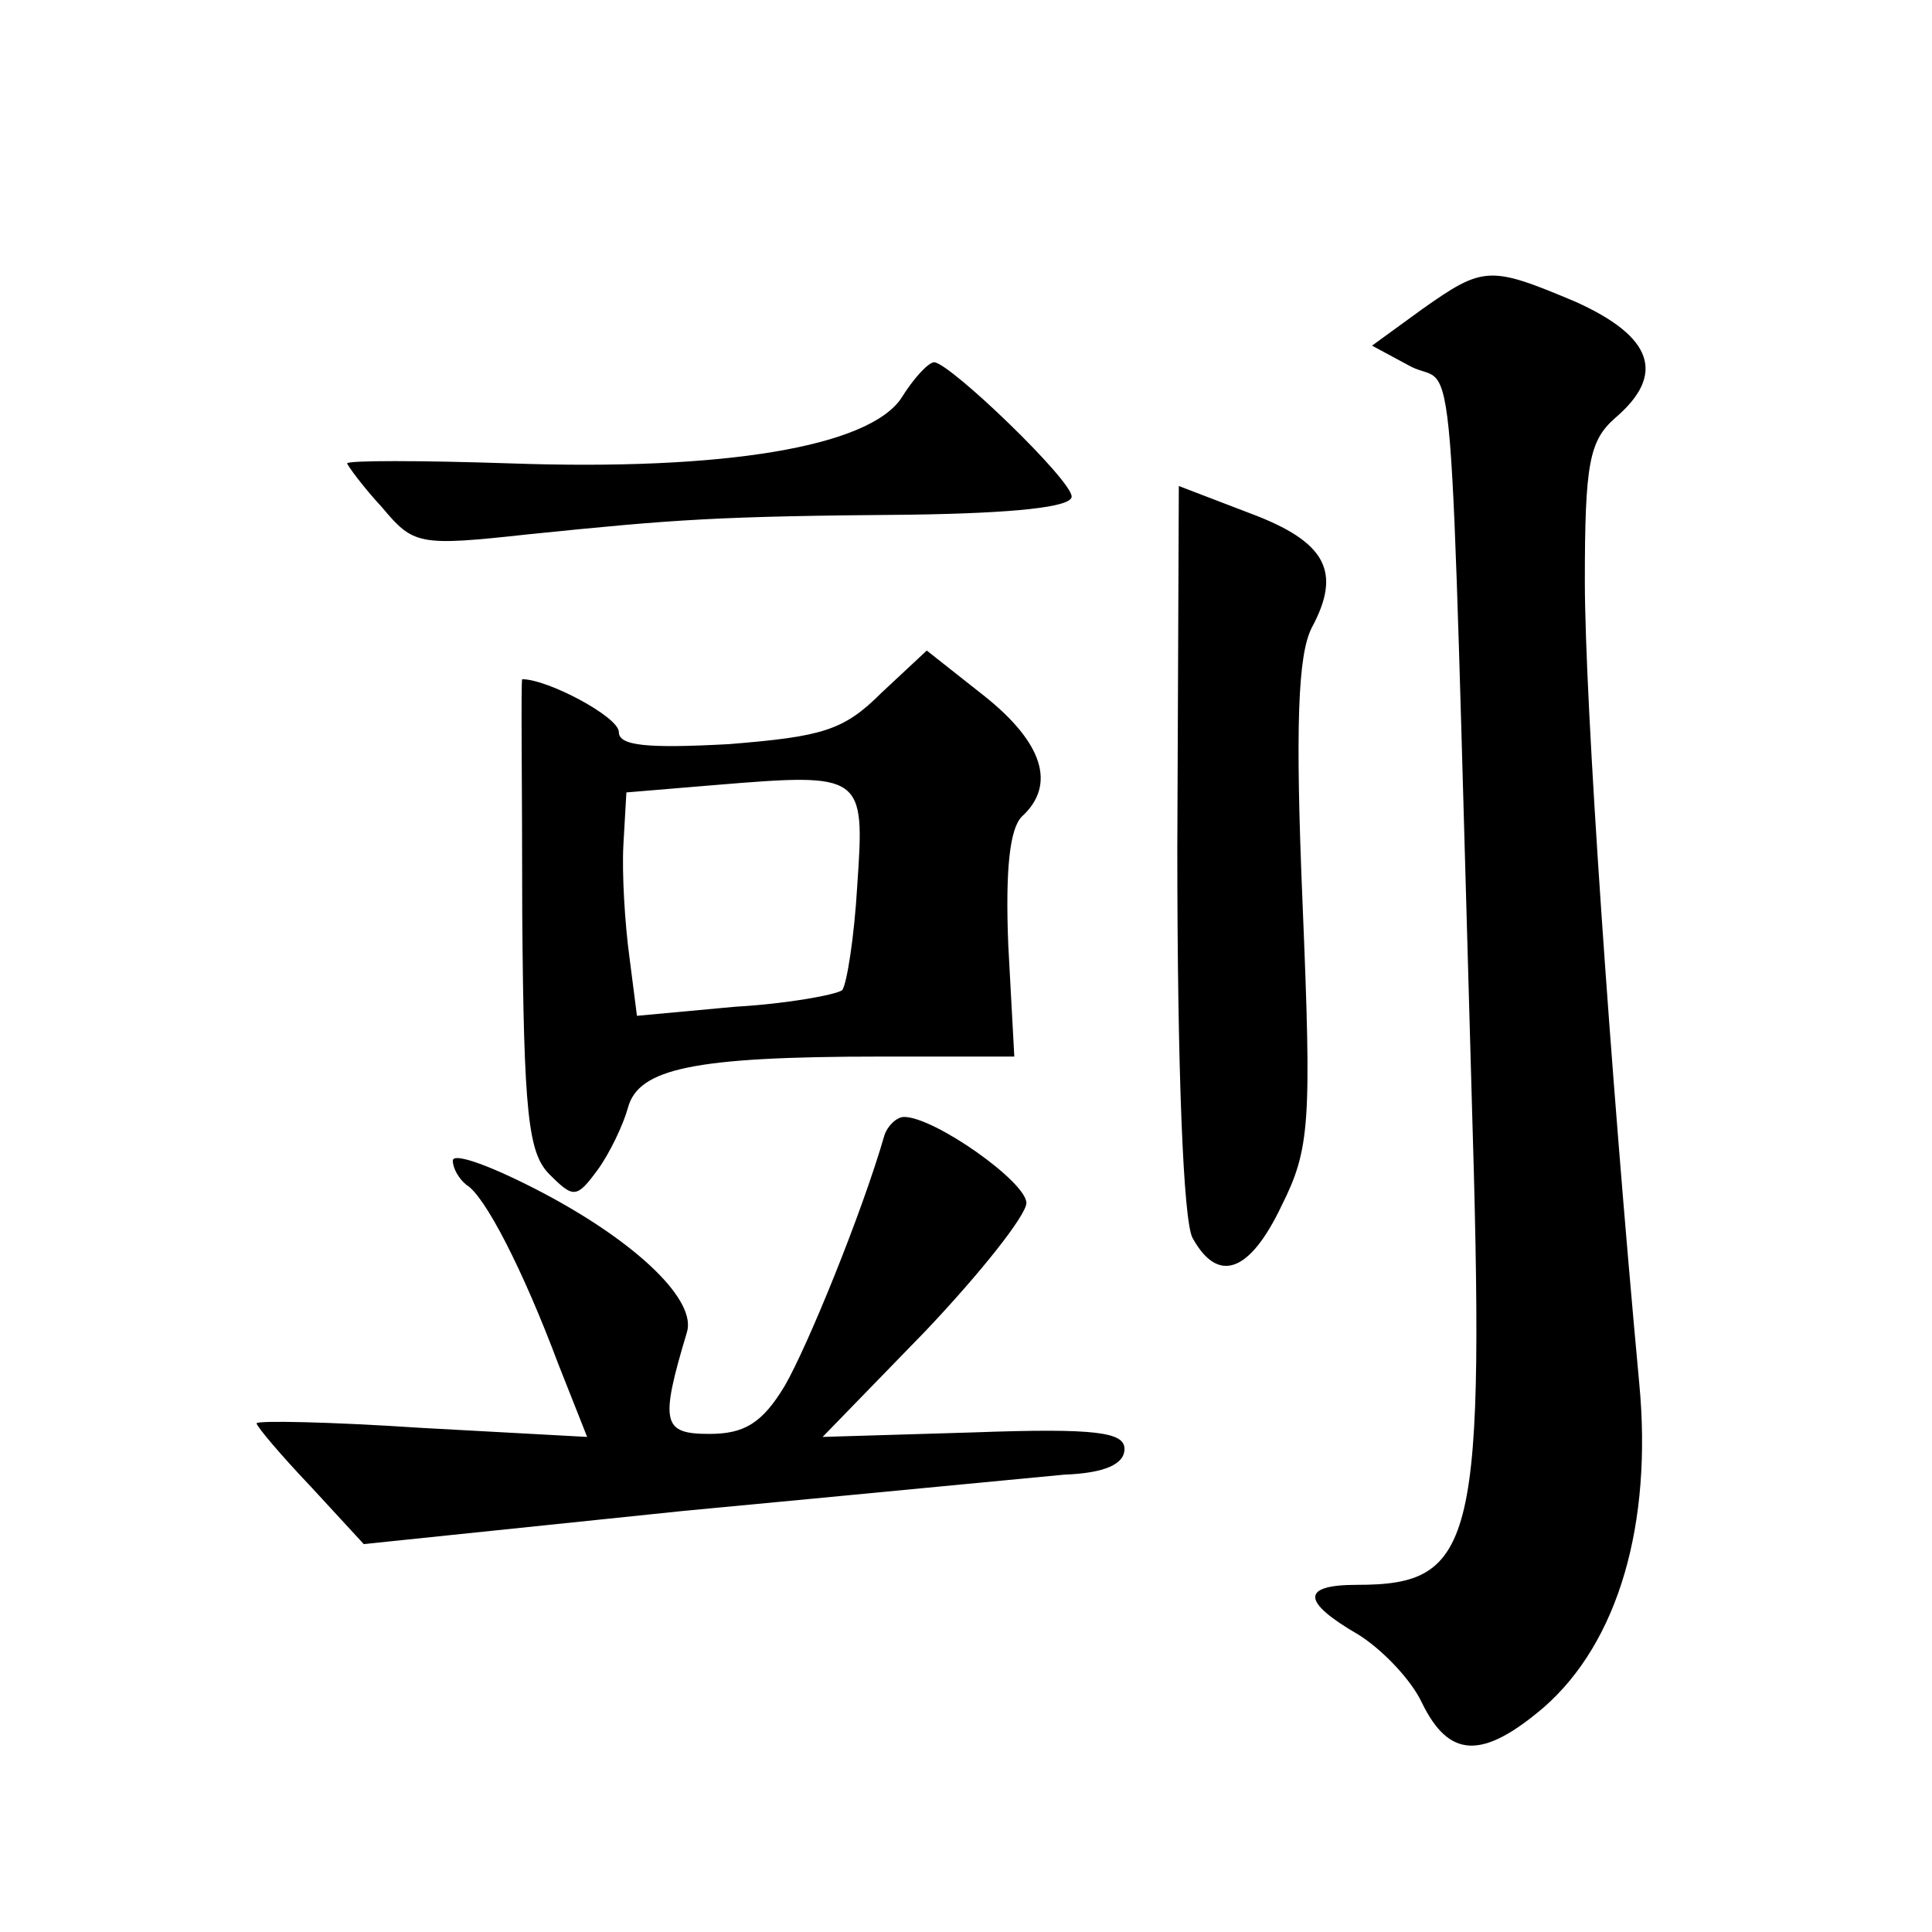 <?xml version="1.0" standalone="no"?>
<!DOCTYPE svg PUBLIC "-//W3C//DTD SVG 20010904//EN"
 "http://www.w3.org/TR/2001/REC-SVG-20010904/DTD/svg10.dtd">
<svg version="1.0" xmlns="http://www.w3.org/2000/svg"
 width="128pt" height="128pt" viewBox="0 0 128 128"
 preserveAspectRatio="xMidYMid meet">
<g transform="translate(0,128) scale(0.1,-0.1)"
fill="#0" stroke="none">
<path d="M942 1075 l-33 -24 26 -14 c30 -15 25 41 40 -482 9 -298 3 -325 -76 -325
-37 0 -37 -11 1 -33 16 -10 35 -30 42 -45 18 -37 40 -38 81 -3 49 43 72 121 63
215 -19 205 -36 451 -36 531 0 78 3 93 20 108 34 29 25 54 -26 77 -57 24 -61 24
-102 -5z M597 1016 c-22 -32 -117 -48 -259 -43 -60 2 -108 2 -108 0 0 -1 10 -15
23 -29 21 -25 24 -26 97 -18 98 10 125 12 253 13 69 1 107 5 107 12 0 11 -80 88
-91 89 -4 0 -14 -11 -22 -24z M780 718 c0 -148 4 -246 10 -258 17 -31 38 -23 59
21 19 38 20 55 14 200 -5 119 -3 165 6 183 20 37 10 57 -41 76 l-47 18 -1 -240z
M584 821 c-25 -25 -39 -29 -101 -34 -55 -3 -73 -1 -73 8 0 10 -47 35 -64 35 -1
0 0 -70 0 -156 1 -132 4 -158 18 -172 16 -16 18 -16 32 3 8 11 17 30 20 41 7 26
43 34 168 34 l88 0 -4 74 c-2 50 1 77 9 85 23 21 14 49 -25 80 l-38 30 -30 -28z
m-16 -127 c-2 -35 -7 -66 -10 -70 -4 -3 -36 -9 -71 -11 l-65 -6 -5 39 c-3 22 -5
55 -4 74 l2 35 60 5 c97 8 98 7 93 -66z M586 528 c-15 -52 -51 -140 -66 -166 -15
-25 -27 -32 -50 -32 -31 0 -33 7 -15 67 7 21 -32 59 -94 92 -34 18 -61 28 -61 22
0 -5 4 -12 9 -16 12 -7 37 -55 61 -119 l19 -48 -110 6 c-60 4 -109 5 -109 3 0 -2
16 -21 36 -42 l35 -38 212 22 c117 11 230 22 252 24 27 1 40 7 40 17 0 11 -18 14
-100 11 l-100 -3 68 70 c37 39 67 77 67 85 0 14 -61 57 -81 57 -5 0 -11 -6 -13
-12z"/>
</g>
</svg>
